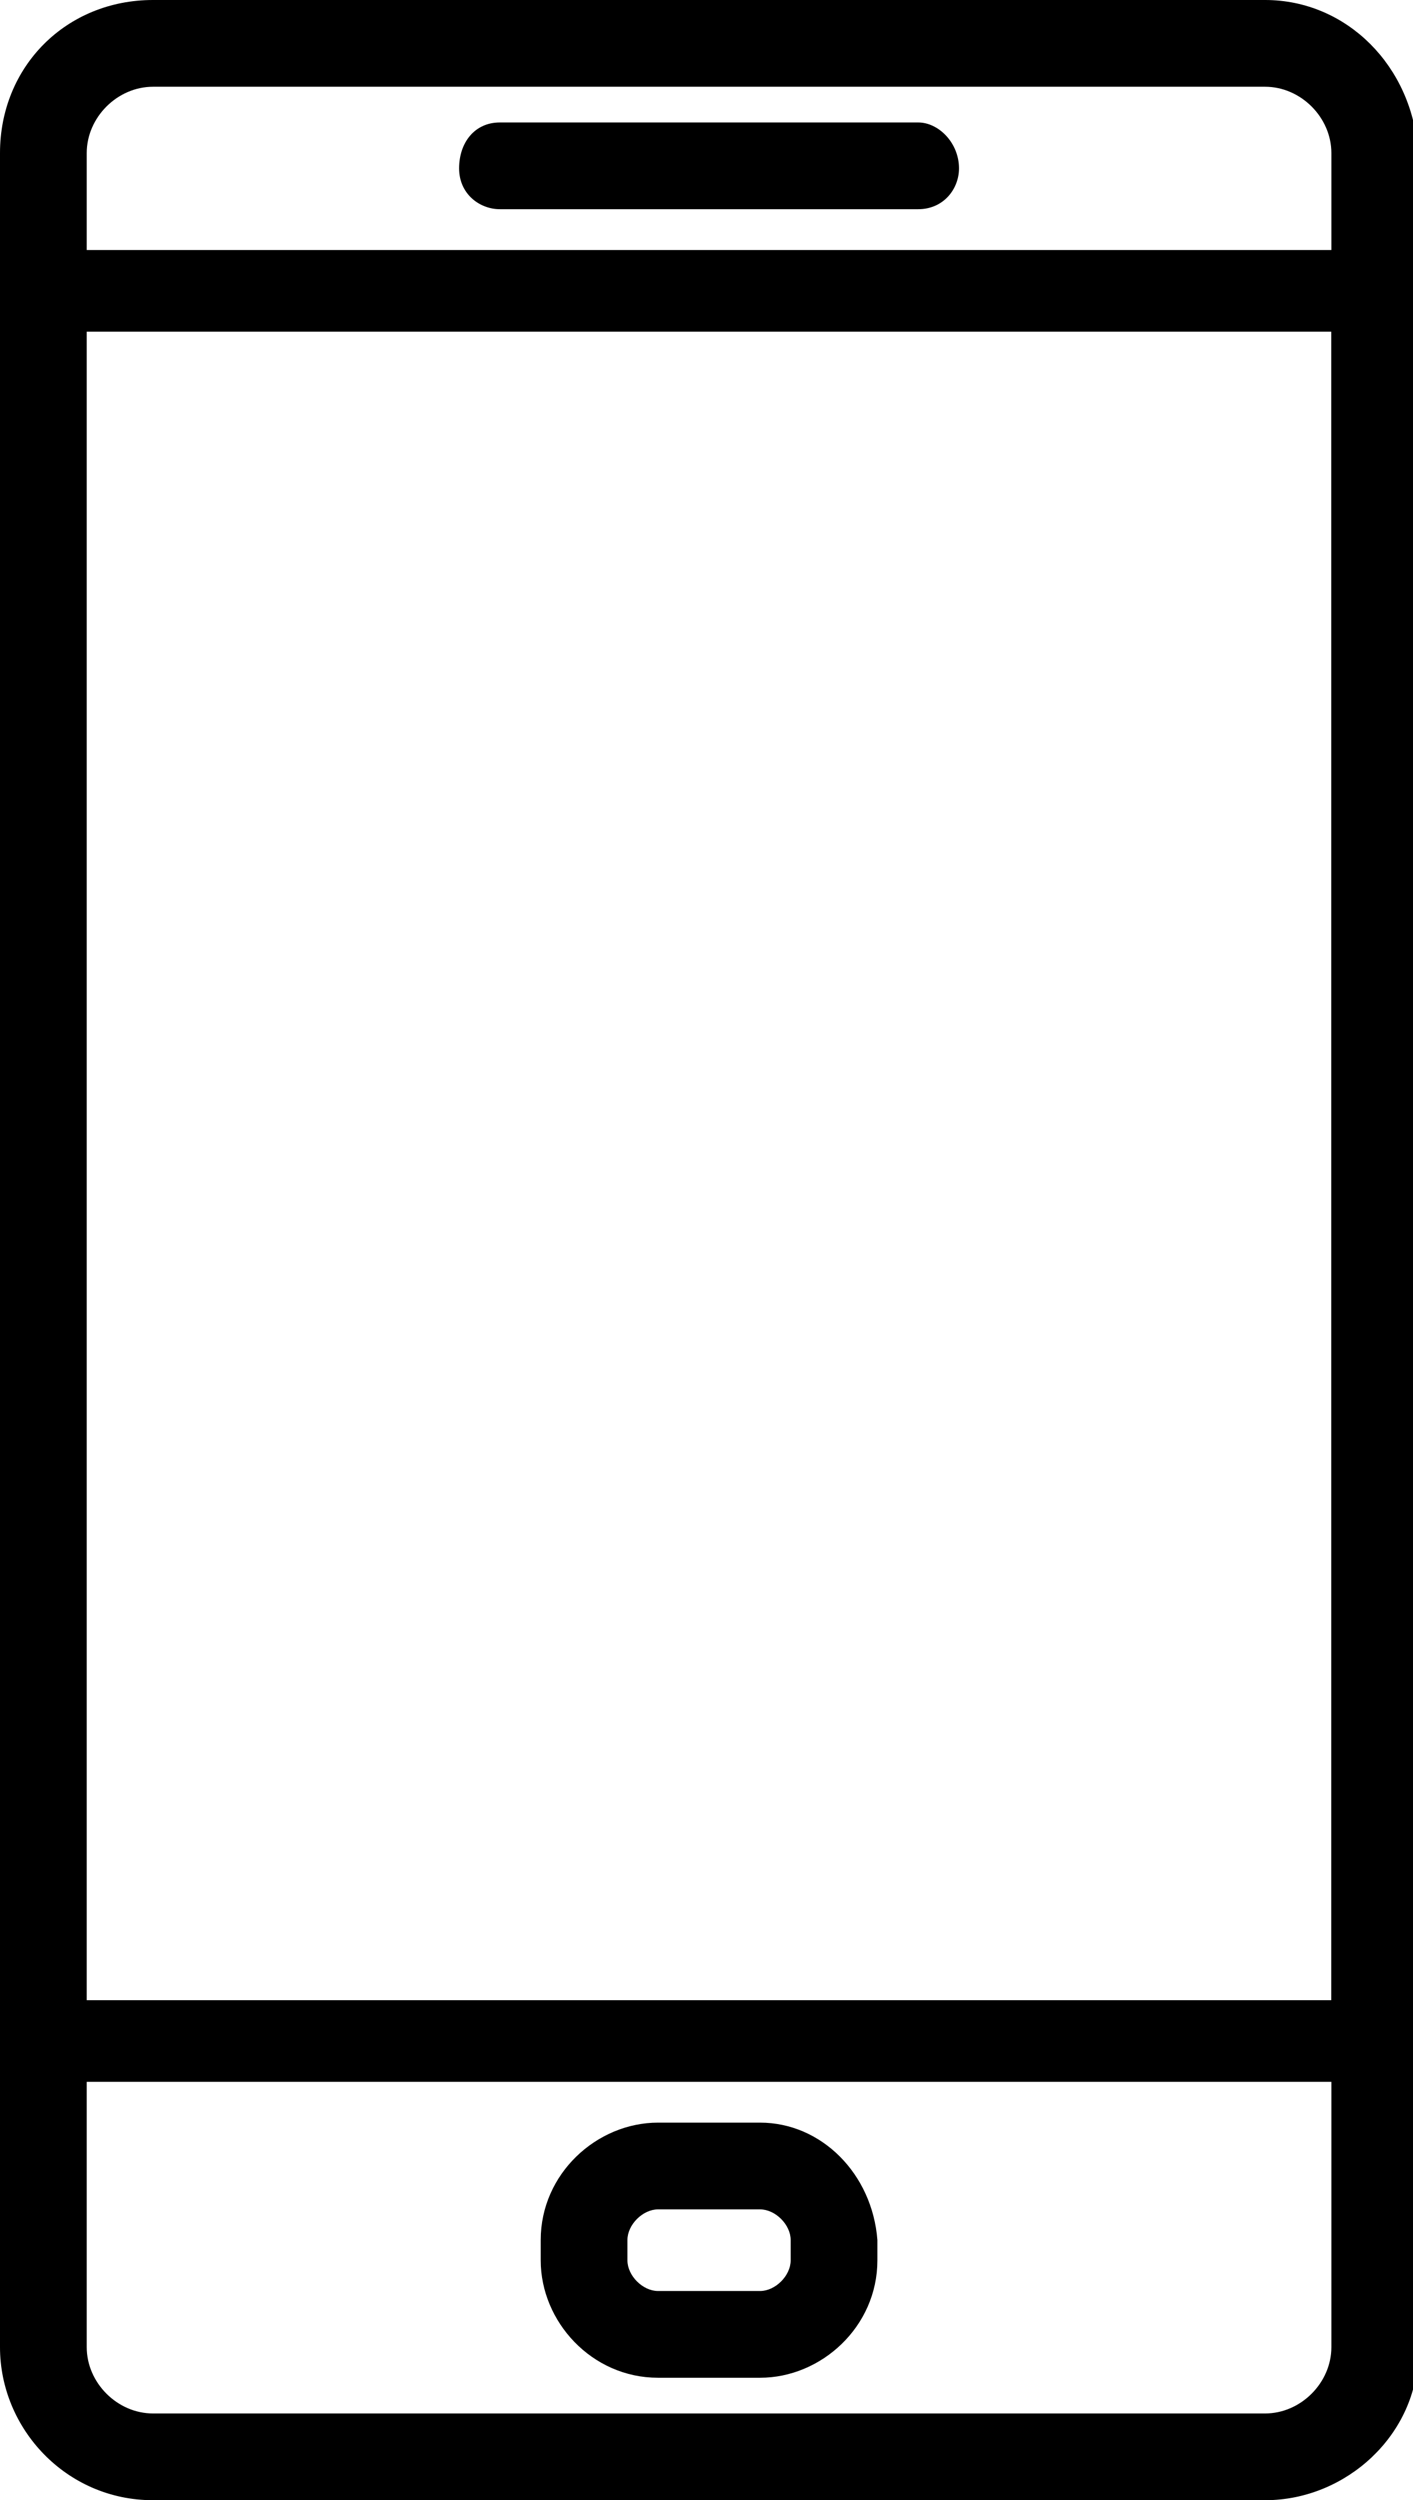 <?xml version="1.0" encoding="utf-8"?>
<!-- Generator: Adobe Illustrator 24.0.2, SVG Export Plug-In . SVG Version: 6.00 Build 0)  -->
<svg version="1.1" id="Capa_1" xmlns="http://www.w3.org/2000/svg" xmlns:xlink="http://www.w3.org/1999/xlink" x="0px" y="0px"
	 width="27.7px" height="49px" viewBox="0 0 27.7 49" style="enable-background:new 0 0 27.7 49;" xml:space="preserve">
<g>
	<g>
		<path d="M18,2.4H9.8C9.3,2.4,9,2.8,9,3.3s0.4,0.8,0.8,0.8H18c0.5,0,0.8-0.4,0.8-0.8C18.8,2.8,18.4,2.4,18,2.4z"/>
	</g>
</g>
<g>
	<g>
		<path d="M14.9,41.6h-2c-1.2,0-2.3,1-2.3,2.3v0.4c0,1.2,1,2.3,2.3,2.3h2c1.2,0,2.3-1,2.3-2.3v-0.4C17.1,42.6,16.1,41.6,14.9,41.6z
			 M15.5,44.3c0,0.3-0.3,0.6-0.6,0.6h-2c-0.3,0-0.6-0.3-0.6-0.6v-0.4c0-0.3,0.3-0.6,0.6-0.6h2c0.3,0,0.6,0.3,0.6,0.6V44.3z"/>
	</g>
</g>
<g>
	<g>
		<path d="M24.8,0H3C1.3,0,0,1.3,0,3V46c0,1.6,1.3,3,3,3h21.8c1.6,0,3-1.3,3-2.9V3C27.7,1.3,26.4,0,24.8,0z M26.1,46
			c0,0.7-0.6,1.3-1.3,1.3H3c-0.7,0-1.3-0.6-1.3-1.3V3c0-0.7,0.6-1.3,1.3-1.3h21.8c0.7,0,1.3,0.6,1.3,1.3L26.1,46L26.1,46z"/>
	</g>
</g>
<g>
	<g>
		<path d="M26.9,4.9H0.8C0.4,4.9,0,5.3,0,5.7V40c0,0.5,0.4,0.8,0.8,0.8h26.1c0.5,0,0.8-0.4,0.8-0.8V5.7C27.7,5.3,27.4,4.9,26.9,4.9z
			 M26.1,39.2H1.6V6.5h24.5V39.2z"/>
	</g>
</g>
</svg>
